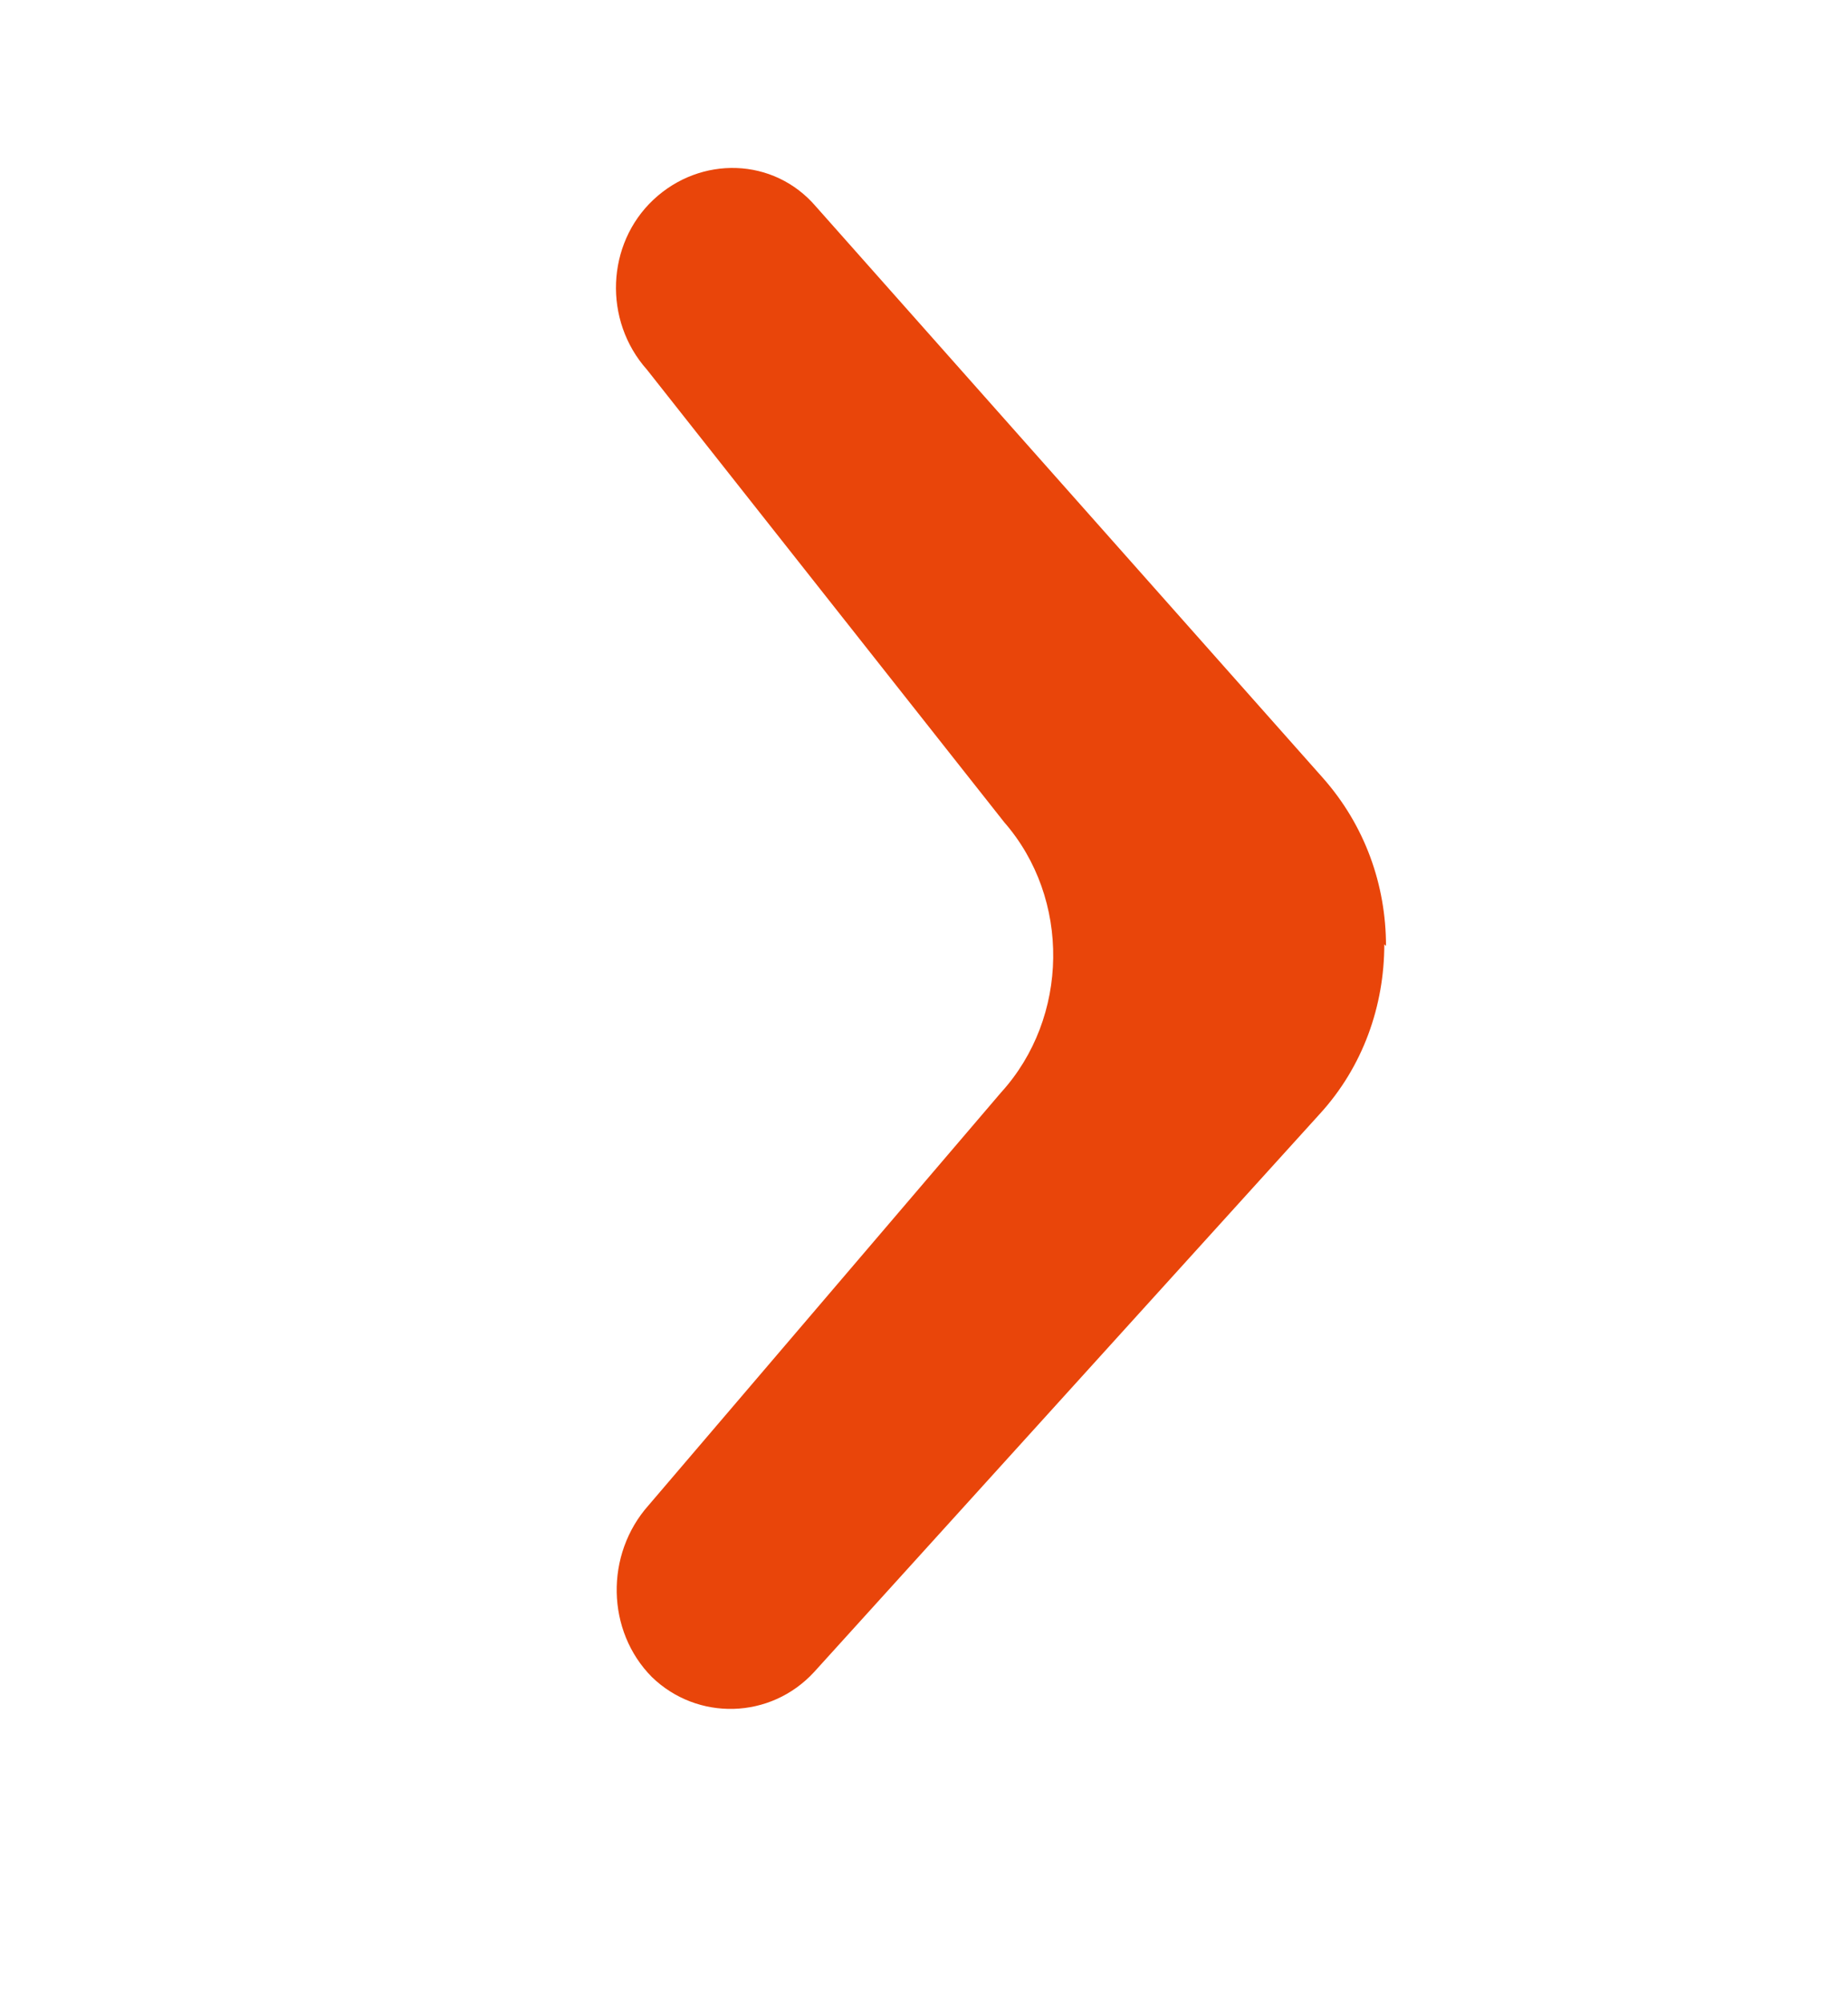 <svg width="12" height="13" viewBox="0 0 12 13" fill="none" xmlns="http://www.w3.org/2000/svg">
<path d="M8.989 6.128C8.989 6.525 8.852 6.922 8.568 7.231L5.287 10.85C5.003 11.159 4.528 11.169 4.233 10.883C3.937 10.585 3.927 10.088 4.212 9.768L6.5 7.09C6.943 6.604 6.954 5.832 6.521 5.336L4.201 2.399C3.916 2.079 3.937 1.583 4.243 1.296C4.549 1.009 5.024 1.02 5.298 1.34L8.589 5.047C8.863 5.356 9 5.742 9 6.139L8.989 6.128Z" fill="#E9450A"/>
</svg>
